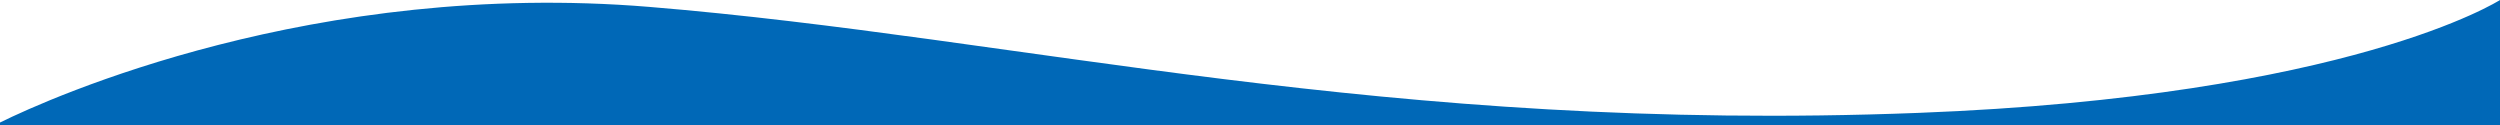 <?xml version="1.0" encoding="utf-8"?>
<!-- Generator: Adobe Illustrator 24.1.2, SVG Export Plug-In . SVG Version: 6.00 Build 0)  -->
<svg version="1.1" id="レイヤー_1" xmlns="http://www.w3.org/2000/svg" xmlns:xlink="http://www.w3.org/1999/xlink" x="0px"
	 y="0px" viewBox="0 0 1920 96" style="enable-background:new 0 0 1920 96;" xml:space="preserve">
<style type="text/css">
	.st0{fill:#0068B7;}
</style>
<path class="st0" d="M0,96c0,0,0,2,0-1.9c39.2-19.4,241.9-110,498.7-88.8c287.9,23.7,564.8,97.2,974.5,81.4
	C1805.3,73.9,1920,0,1920,0v96H0z"/>
</svg>
